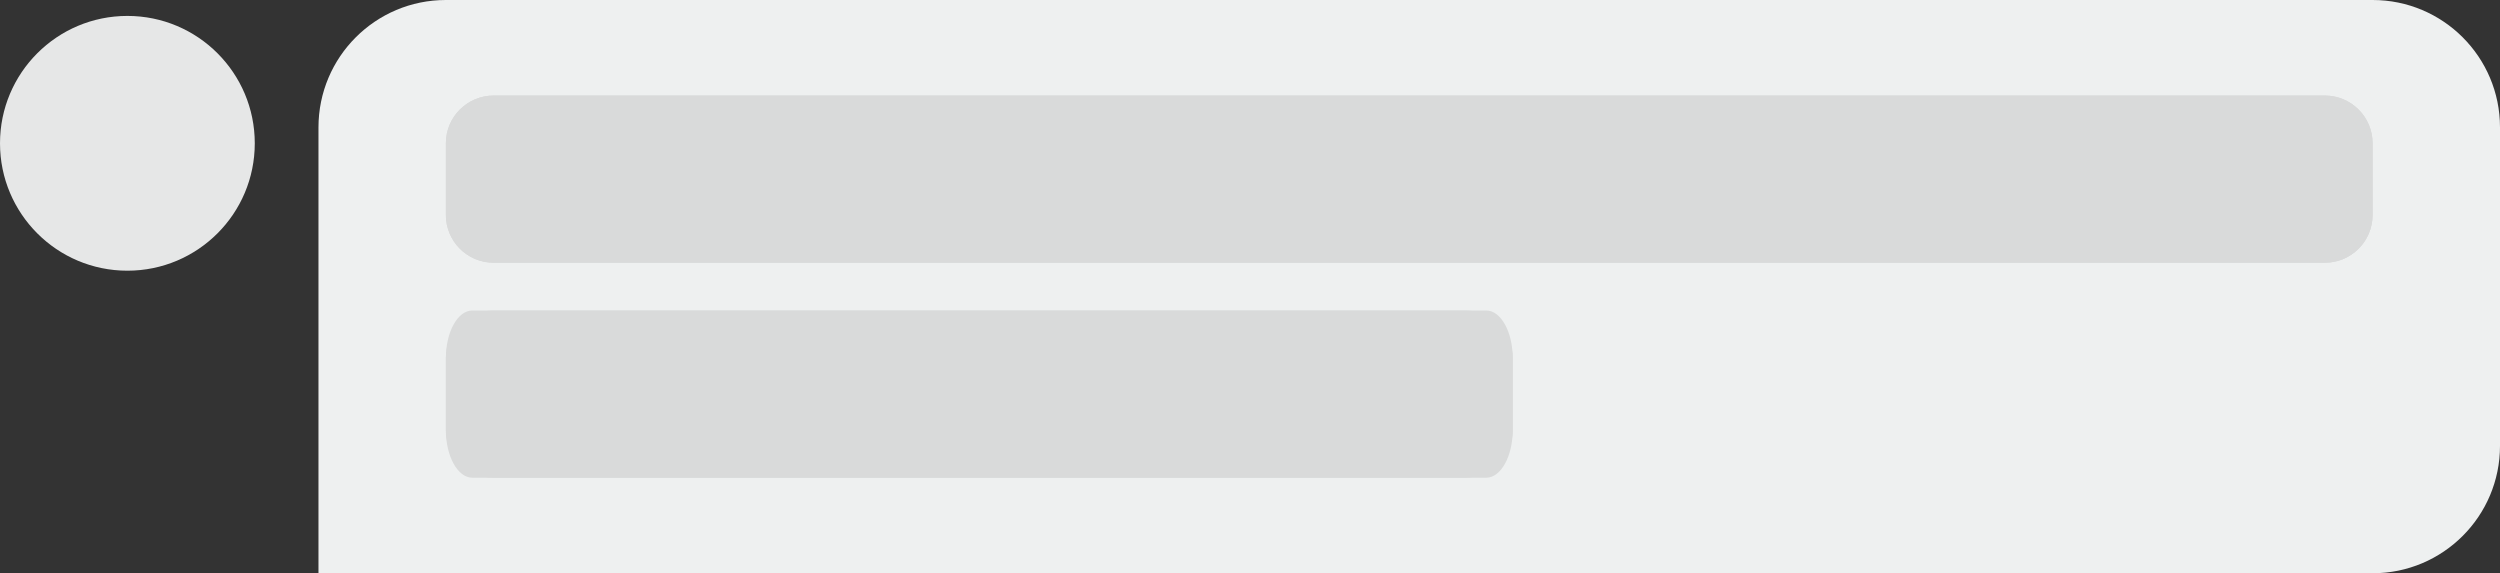 <svg width="314" height="72" viewBox="0 0 314 72" fill="none" xmlns="http://www.w3.org/2000/svg">
<rect x="0" y="0" width="314" height="72" fill="#333333" stroke="none"/>
<circle cx="16" cy="18" r="16" fill="#E6E7E7"/>
<path d="M40 16C40 7.163 47.163 0 56 0H298C306.837 0 314 7.163 314 16V56C314 64.837 306.837 72 298 72H40V16Z" fill="#EEF0F0"/>
<path d="M56 18C56 14.686 58.686 12 62 12H292C295.314 12 298 14.686 298 18V27C298 30.314 295.314 33 292 33H62C58.686 33 56 30.314 56 27V18Z" fill="#D9DADA"/>
<path d="M56 18C56 14.686 58.686 12 62 12H292C295.314 12 298 14.686 298 18V27C298 30.314 295.314 33 292 33H62C58.686 33 56 30.314 56 27V18Z" fill="#D9DADA"/>
<path d="M56 45C56 41.686 58.686 39 62 39H184C187.314 39 190 41.686 190 45V54C190 57.314 187.314 60 184 60H62C58.686 60 56 57.314 56 54V45Z" fill="#D9DADA"/>
<path d="M56 45C56 41.686 57.487 39 59.322 39H186.678C188.513 39 190 41.686 190 45V54C190 57.314 188.513 60 186.678 60H59.322C57.487 60 56 57.314 56 54V45Z" fill="#D9DADA"/>
</svg>

